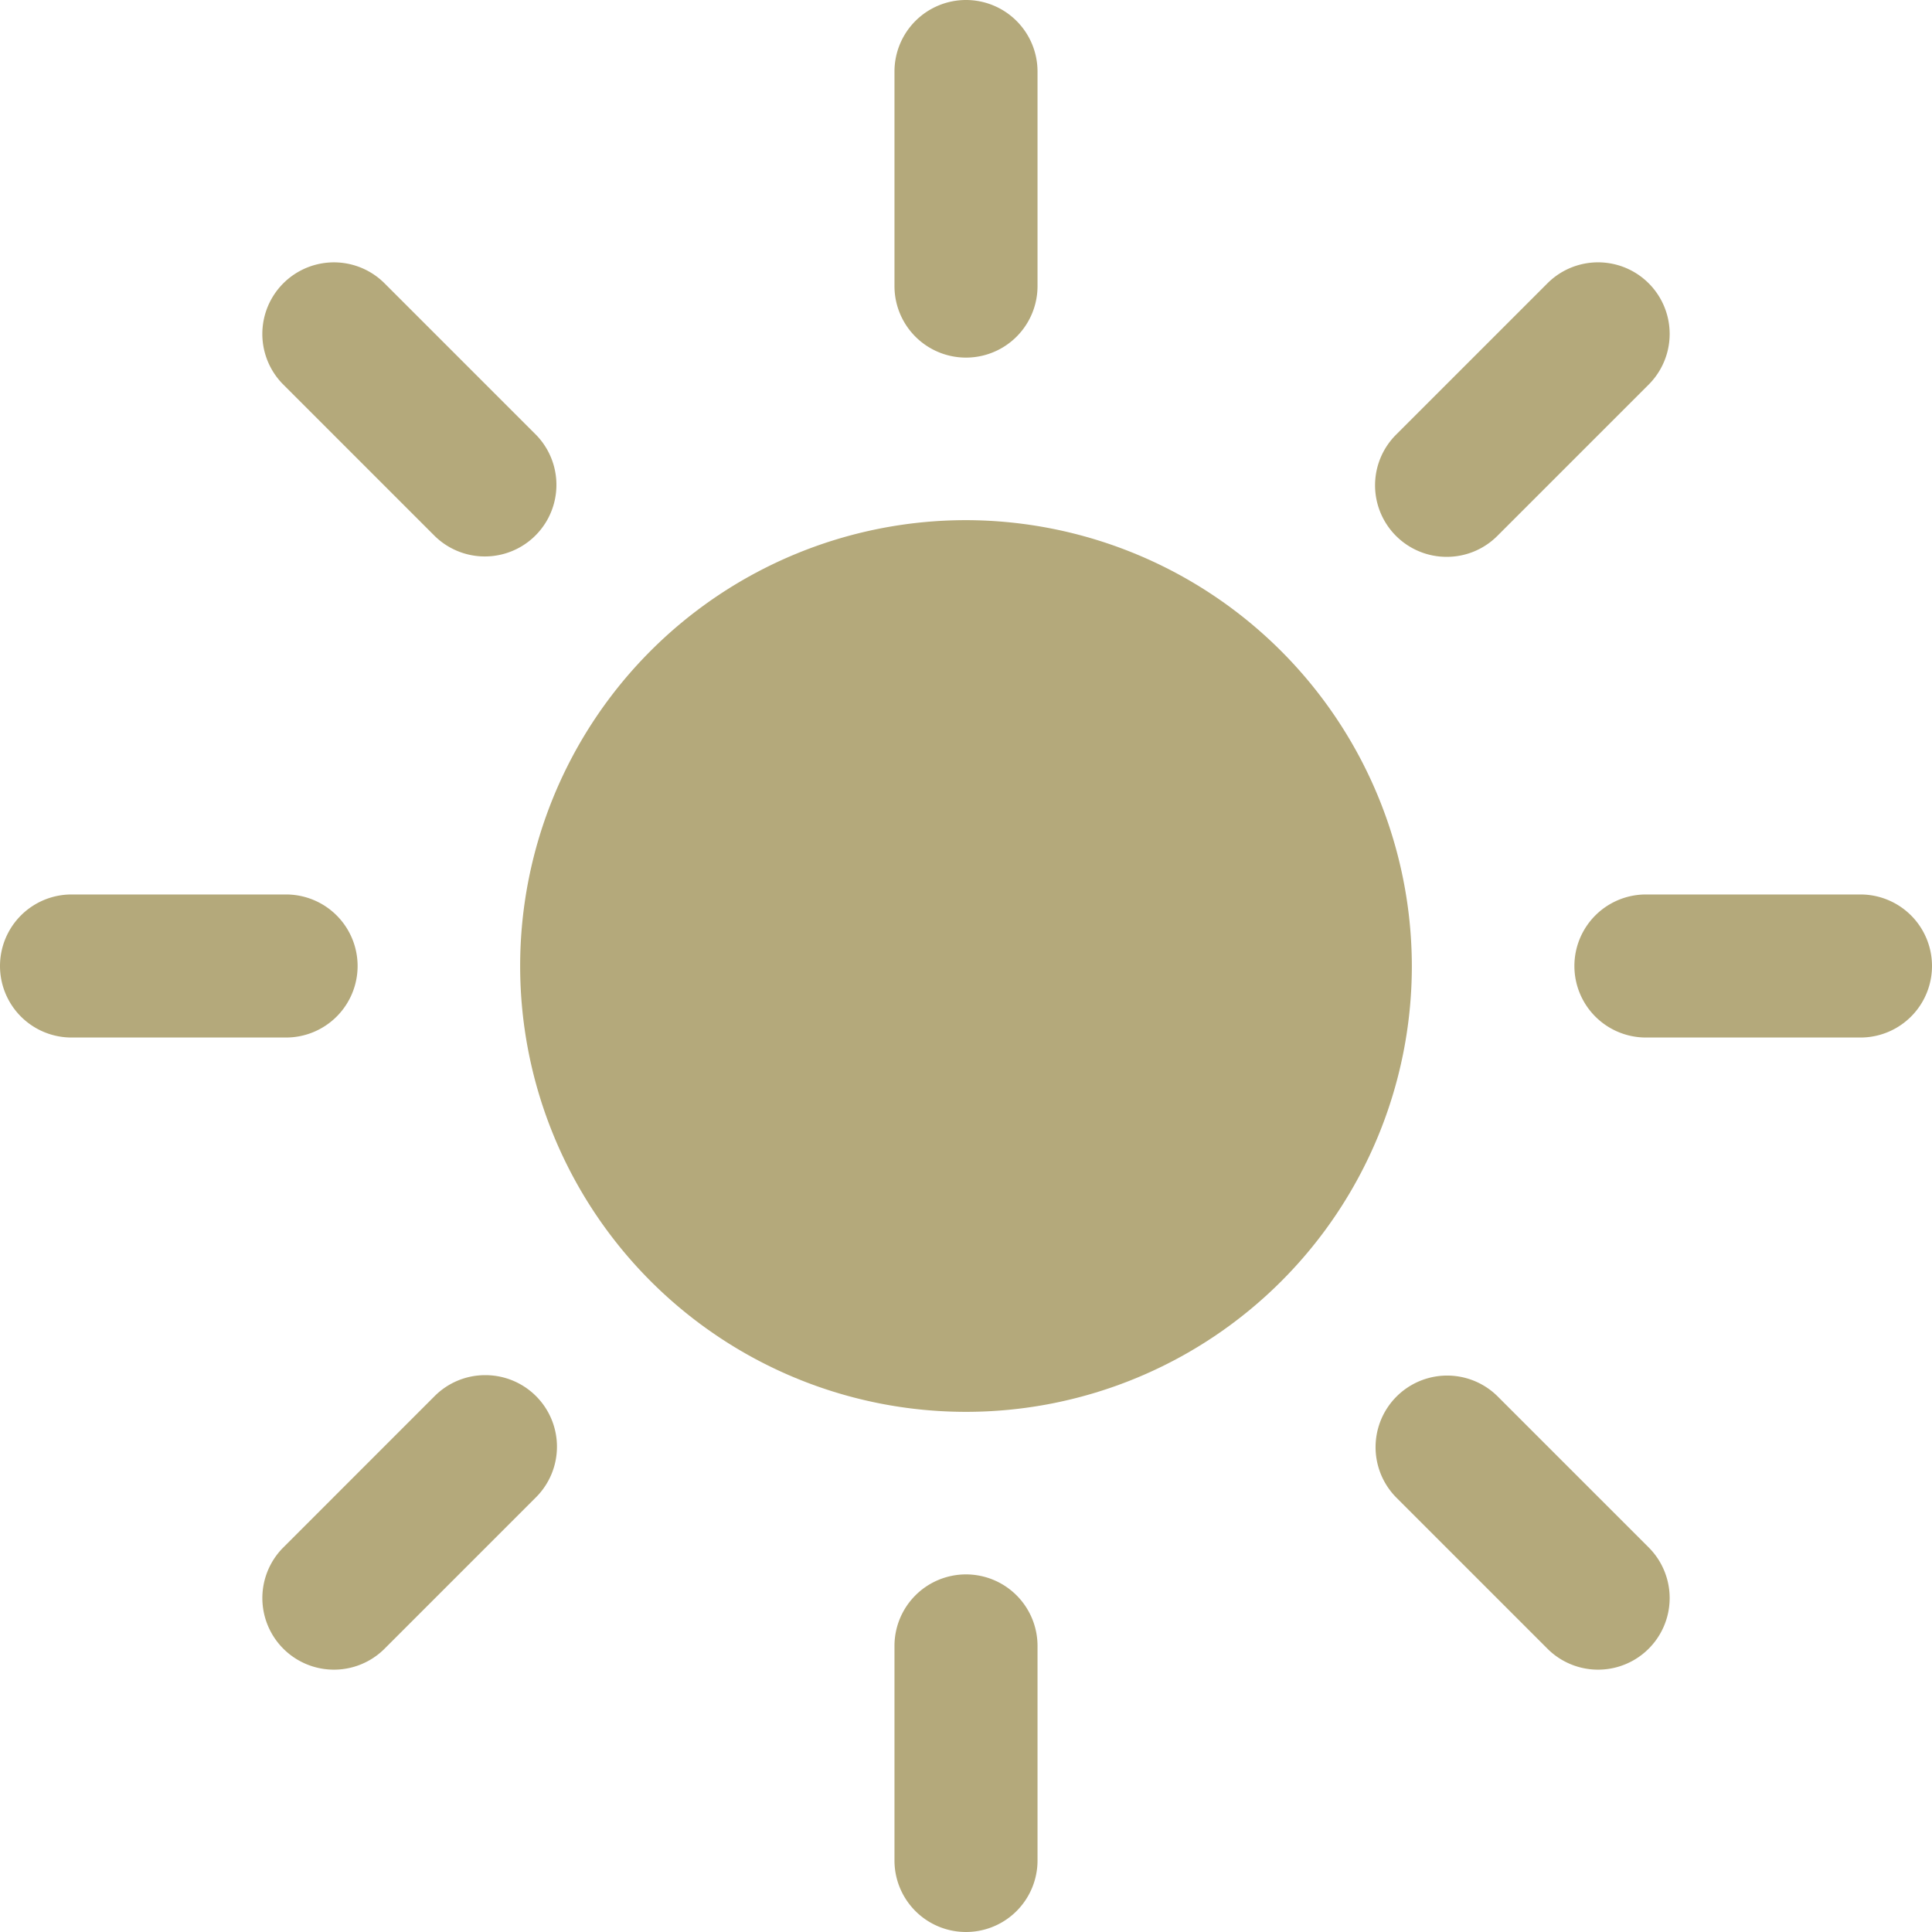 <svg xmlns="http://www.w3.org/2000/svg" width="81.25" height="81.25" viewBox="0 0 81.25 81.25">
  <g id="Icon_ionic-ios-sunny" data-name="Icon ionic-ios-sunny" transform="translate(-9.375 -9.375)">
    <g id="グループ_66" data-name="グループ 66">
      <path id="パス_59" data-name="パス 59" d="M50,75.586a3.009,3.009,0,0,0-3.008,3.008v9.023a3.008,3.008,0,0,0,6.016,0V78.594A3.009,3.009,0,0,0,50,75.586Z" fill="#b4a97b"/>
      <path id="パス_60" data-name="パス 60" d="M50,9.375a3.009,3.009,0,0,0-3.008,3.008v9.023a3.008,3.008,0,0,0,6.016,0V12.383A3.009,3.009,0,0,0,50,9.375Z" fill="#b4a97b"/>
      <path id="パス_61" data-name="パス 61" d="M24.414,50a3.009,3.009,0,0,0-3.008-3.008H12.383a3.008,3.008,0,0,0,0,6.016h9.023A3.009,3.009,0,0,0,24.414,50Z" fill="#b4a97b"/>
      <path id="パス_62" data-name="パス 62" d="M87.617,46.992H78.594a3.008,3.008,0,0,0,0,6.016h9.023a3.008,3.008,0,0,0,0-6.016Z" fill="#b4a97b"/>
      <path id="パス_63" data-name="パス 63" d="M29.785,67.207a3,3,0,0,0-2.129.879L21.27,74.473a3.011,3.011,0,0,0,4.258,4.258l6.387-6.387a3.008,3.008,0,0,0-2.129-5.137Z" fill="#b4a97b"/>
      <path id="パス_64" data-name="パス 64" d="M70.215,32.793a3,3,0,0,0,2.129-.879l6.387-6.387a3.011,3.011,0,0,0-4.258-4.258l-6.387,6.387a3.008,3.008,0,0,0,2.129,5.137Z" fill="#b4a97b"/>
      <path id="パス_65" data-name="パス 65" d="M25.527,21.27a3.011,3.011,0,0,0-4.258,4.258l6.387,6.387a3.011,3.011,0,0,0,4.258-4.258Z" fill="#b4a97b"/>
      <path id="パス_66" data-name="パス 66" d="M72.344,68.086a3.011,3.011,0,0,0-4.258,4.258l6.387,6.387a3.011,3.011,0,0,0,4.258-4.258Z" fill="#b4a97b"/>
    </g>
    <path id="パス_67" data-name="パス 67" d="M50,31.25A18.75,18.75,0,1,0,68.75,50,18.78,18.78,0,0,0,50,31.25Z" fill="#b4a97b"/>
  </g>
</svg>
